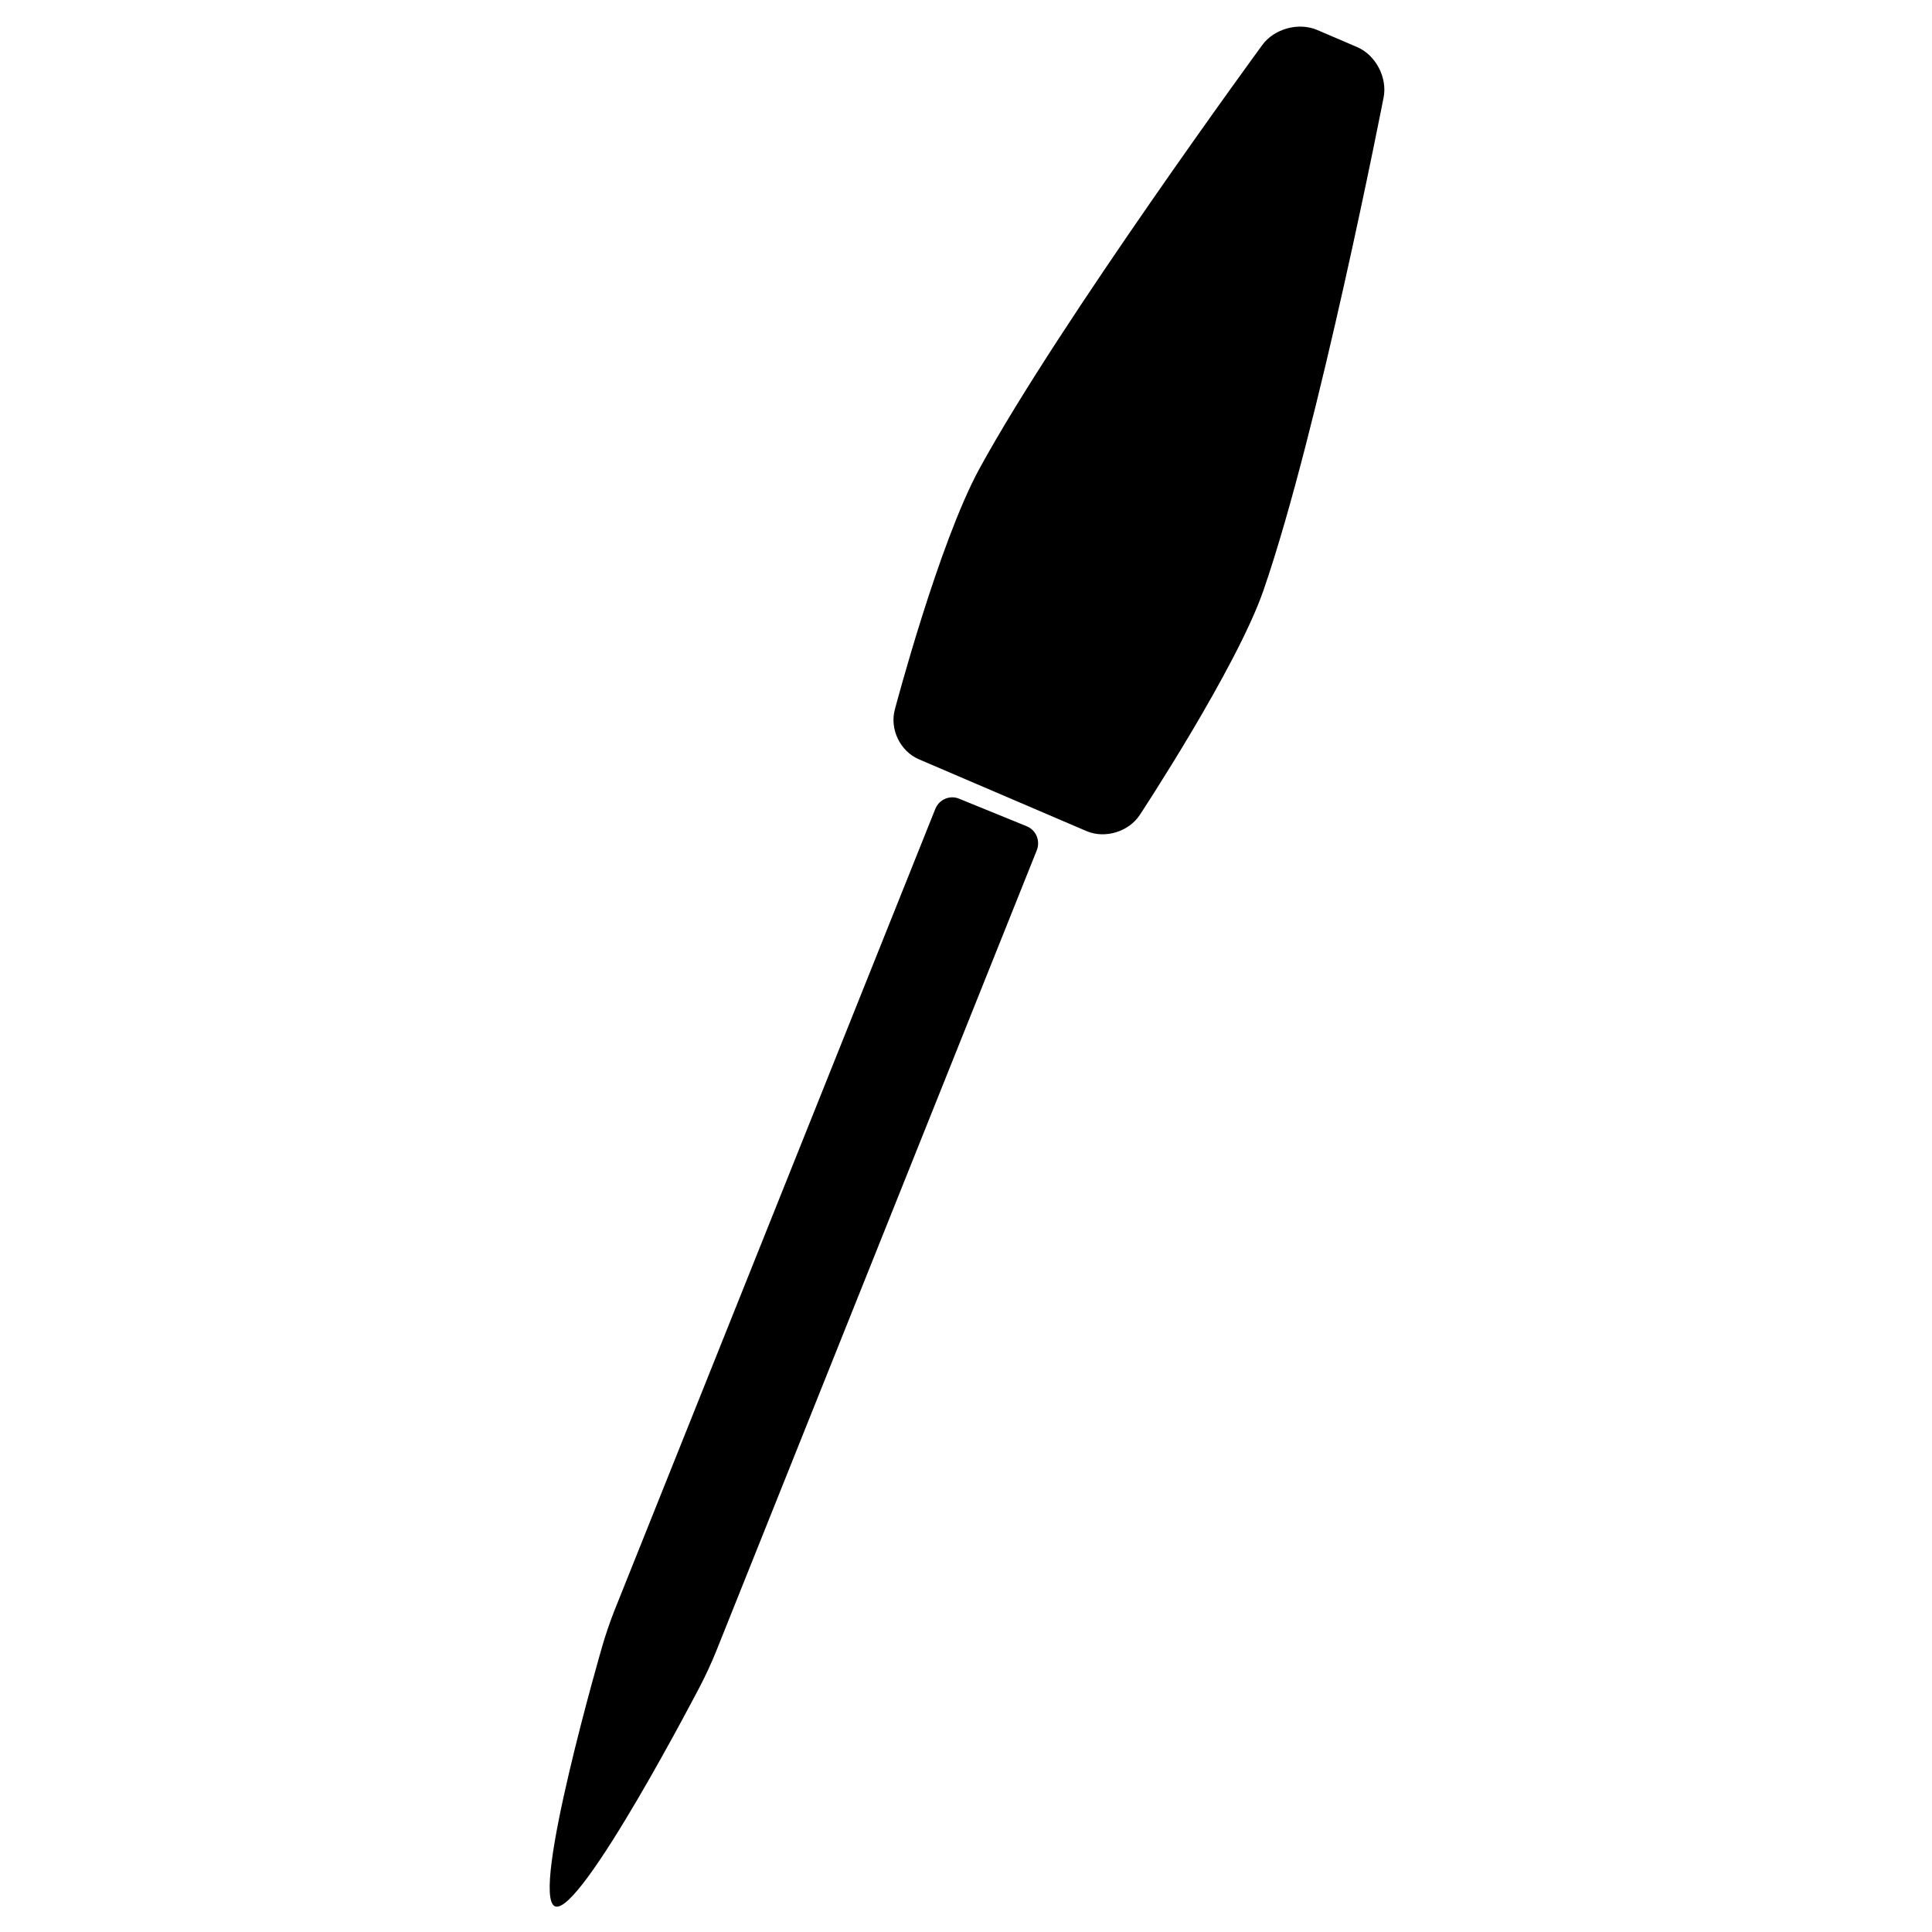 <?xml version="1.0" encoding="UTF-8"?>
<!-- Uploaded to: ICON Repo, www.svgrepo.com, Generator: ICON Repo Mixer Tools -->
<svg fill="#000000" width="800px" height="800px" version="1.1" viewBox="144 144 512 512" xmlns="http://www.w3.org/2000/svg">
 <g fill-rule="evenodd">
  <path d="m391.87 358.36c1-2.5 3.832-3.703 6.254-2.715l18.008 7.344c2.453 1 3.617 3.863 2.629 6.34l-85.098 212.59c-1.004 2.5-2.84 6.484-4.074 8.816 0 0-31.773 61.203-38.496 58.465-6.723-2.742 12.543-69.051 12.543-69.051 0.73-2.578 2.144-6.719 3.137-9.195z"/>
  <path d="m403.59 268.15c21.25-38.891 74.91-112.2 74.91-112.2 3.133-4.32 9.621-6.129 14.578-4.004l10.586 4.535c4.922 2.109 8.062 8.094 7 13.379 0 0-17.133 88.008-31.809 130.53-7.113 20.602-32.746 59.496-32.746 59.496-2.906 4.519-9.25 6.473-14.184 4.359l-44.441-19.039c-4.93-2.113-7.781-8.023-6.324-13.242 0 0 11.594-43.996 22.43-63.82z"/>
 </g>
</svg>